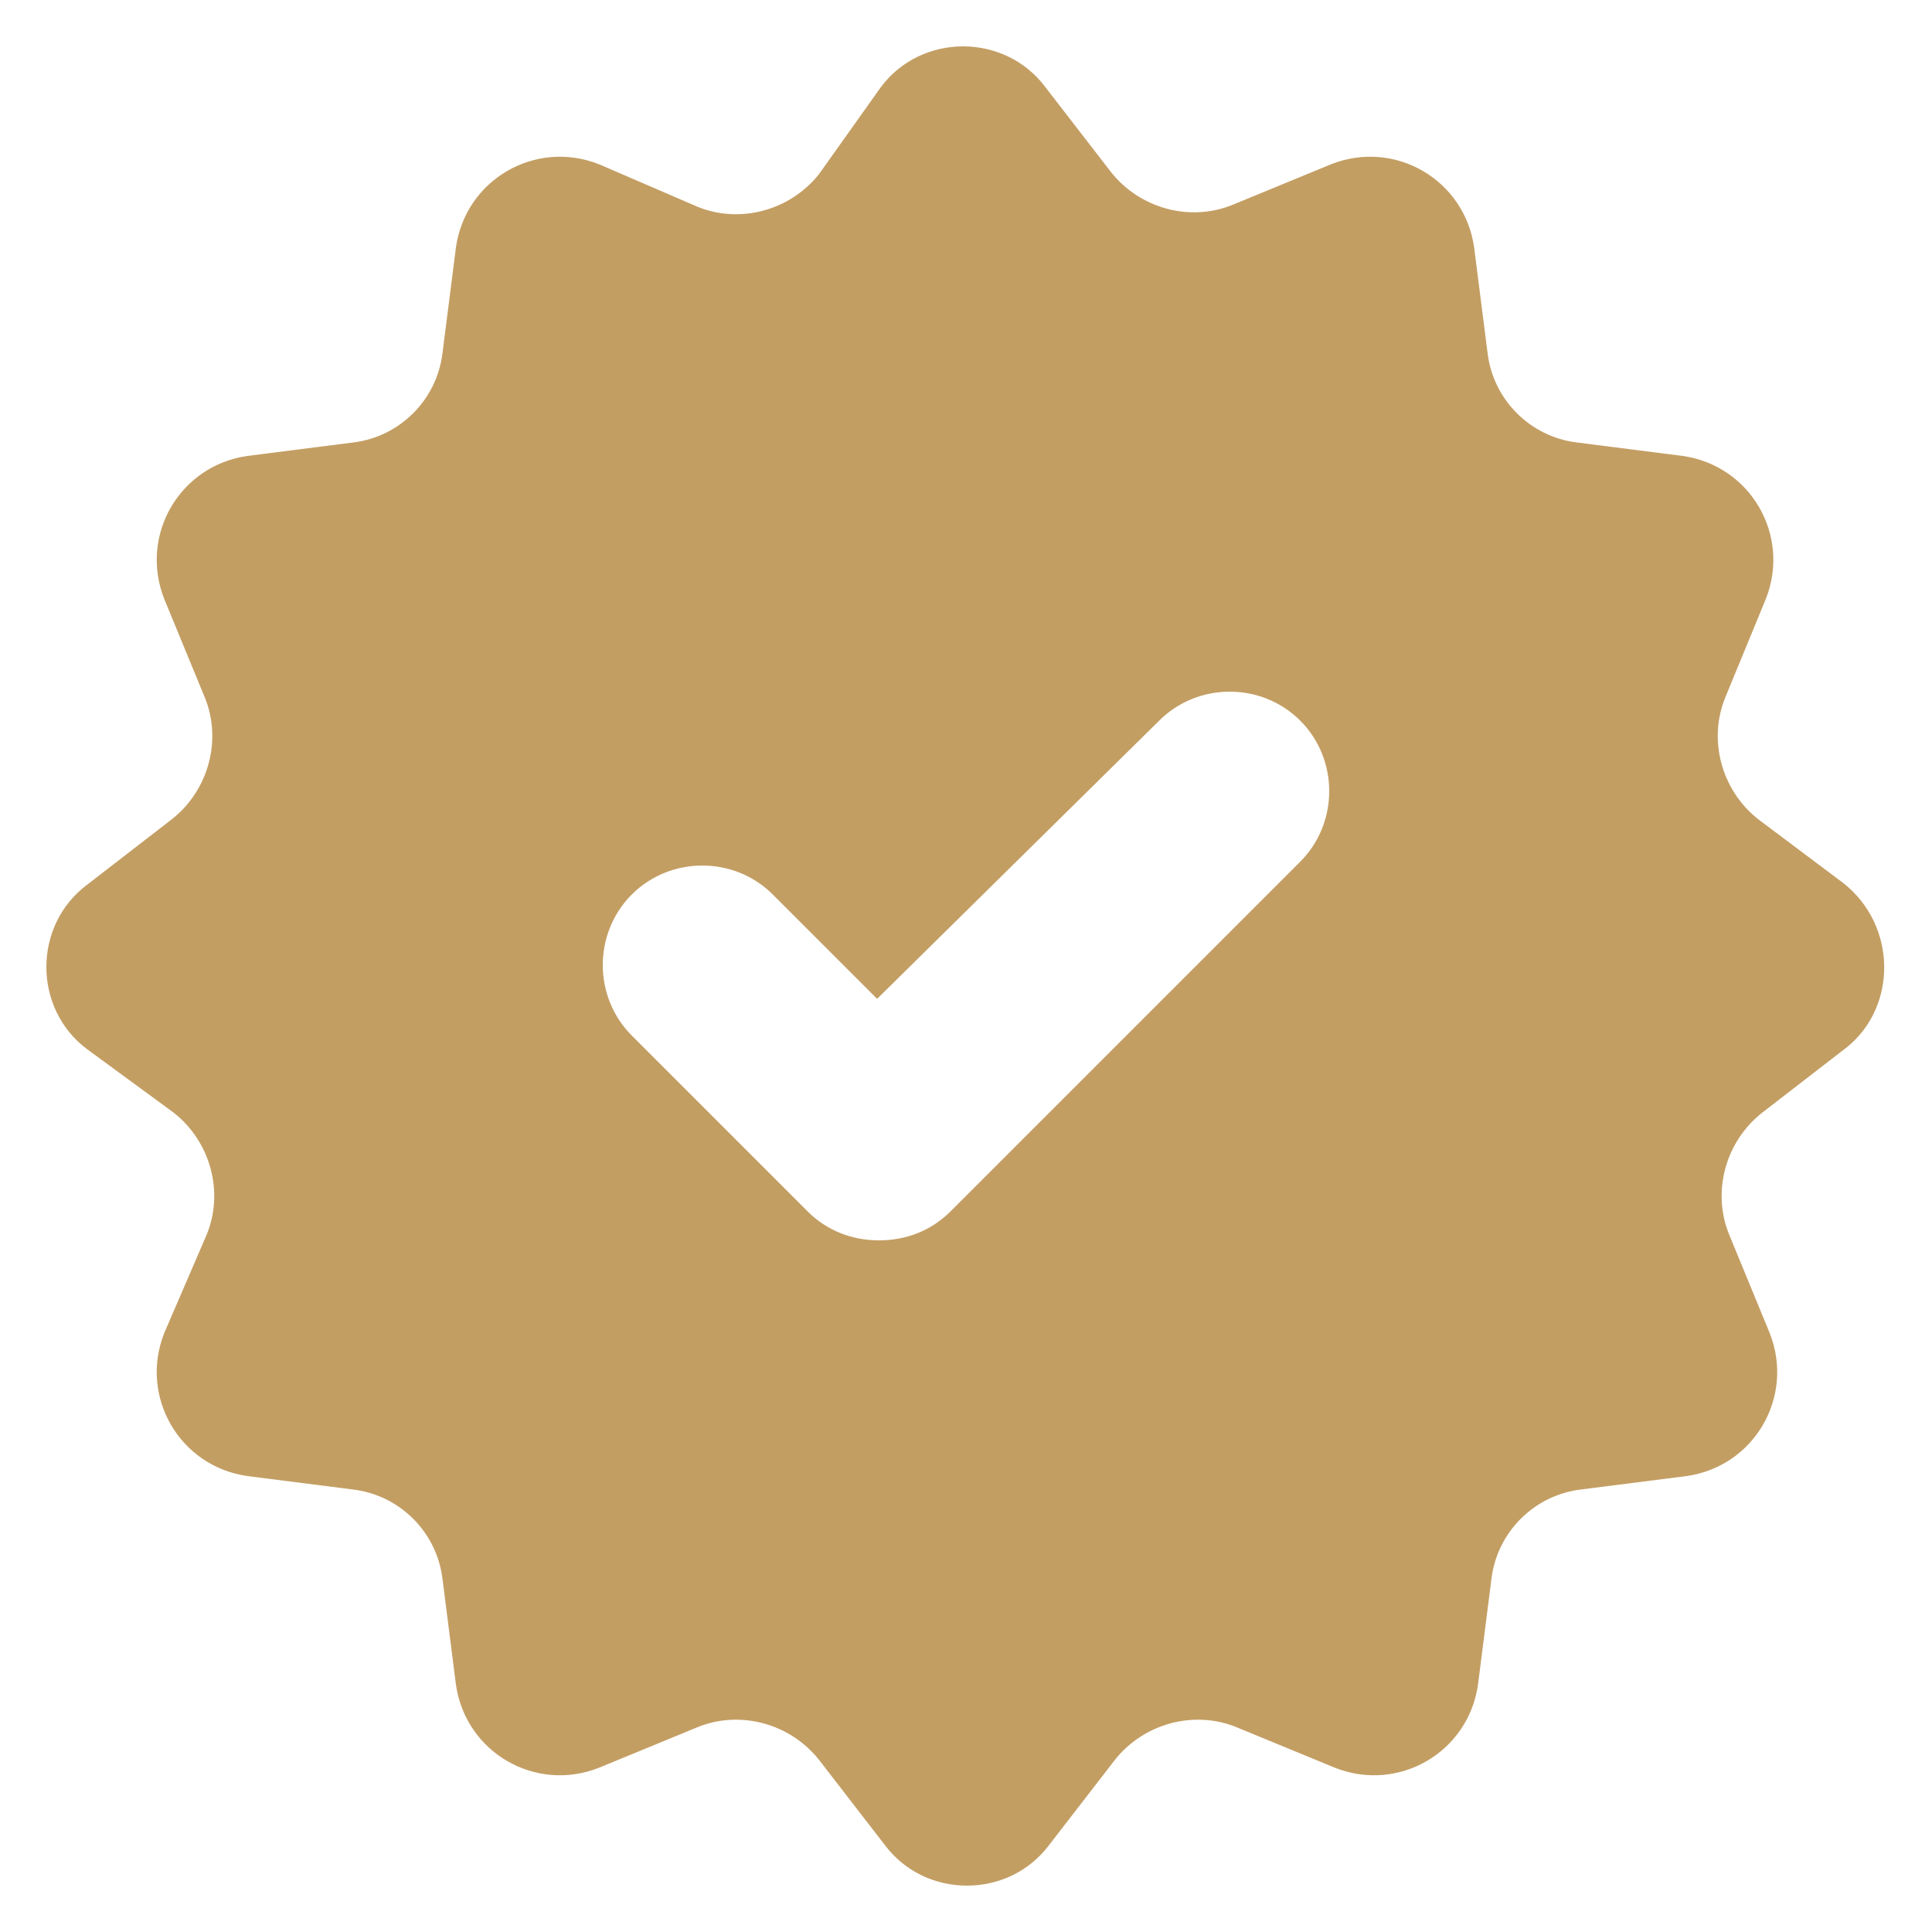 <?xml version="1.0" encoding="UTF-8"?>
<svg xmlns="http://www.w3.org/2000/svg" width="3600pt" height="3600pt" version="1.1" viewBox="0 0 3600 3600">
 <path d="m3434.4 1645.2-158.4-118.8c-68.398-54-93.602-147.6-61.199-226.8l75.602-183.6c46.801-118.8-28.801-248.4-154.8-266.4l-198-25.199c-86.398-10.801-154.8-79.199-165.6-165.6l-25.199-198c-18-126-147.6-201.6-266.4-154.8l-183.6 75.602c-79.199 32.398-172.8 7.199-226.8-61.199l-122.4-158.4c-75.602-100.8-230.4-100.8-306 0l-115.2 162c-54 68.398-147.6 93.602-226.8 61.199l-183.6-79.199c-118.8-46.801-248.4 28.801-266.4 154.8l-25.199 198c-10.801 86.398-79.199 154.8-165.6 165.6l-198 25.199c-126 18-201.6 147.6-154.8 266.4l75.602 183.6c32.398 79.199 7.199 172.8-61.199 226.8l-158.4 122.4c-100.8 75.602-100.8 230.4 0 306l162 118.8c68.398 54 93.602 147.6 61.199 226.8l-79.199 183.6c-46.801 118.8 28.801 248.4 154.8 266.4l198 25.199c86.398 10.801 154.8 79.199 165.6 165.6l25.199 198c18 126 147.6 201.6 266.4 154.8l183.6-75.602c79.199-32.398 172.8-7.199 226.8 61.199l122.4 158.4c75.602 100.8 230.4 100.8 306 0l122.4-158.4c54-68.398 147.6-93.602 226.8-61.199l183.6 75.602c118.8 46.801 248.4-28.801 266.4-154.8l25.199-198c10.801-86.398 79.199-154.8 165.6-165.6l198-25.199c126-18 201.6-147.6 154.8-266.4l-75.602-183.6c-32.398-79.199-7.199-172.8 61.199-226.8l158.4-122.4c93.602-75.598 93.602-226.8-7.199-306zm-1011.6-39.598-651.6 651.6c-36 36-82.801 54-133.2 54s-97.199-18-133.2-54l-327.6-327.6c-72-72-72-190.8 0-262.8s190.8-72 262.8 0l194.4 194.4 525.6-518.39c72-72 190.8-72 262.8 0s72 190.8 0 262.8z" fill="#c39e63"/>
</svg>
